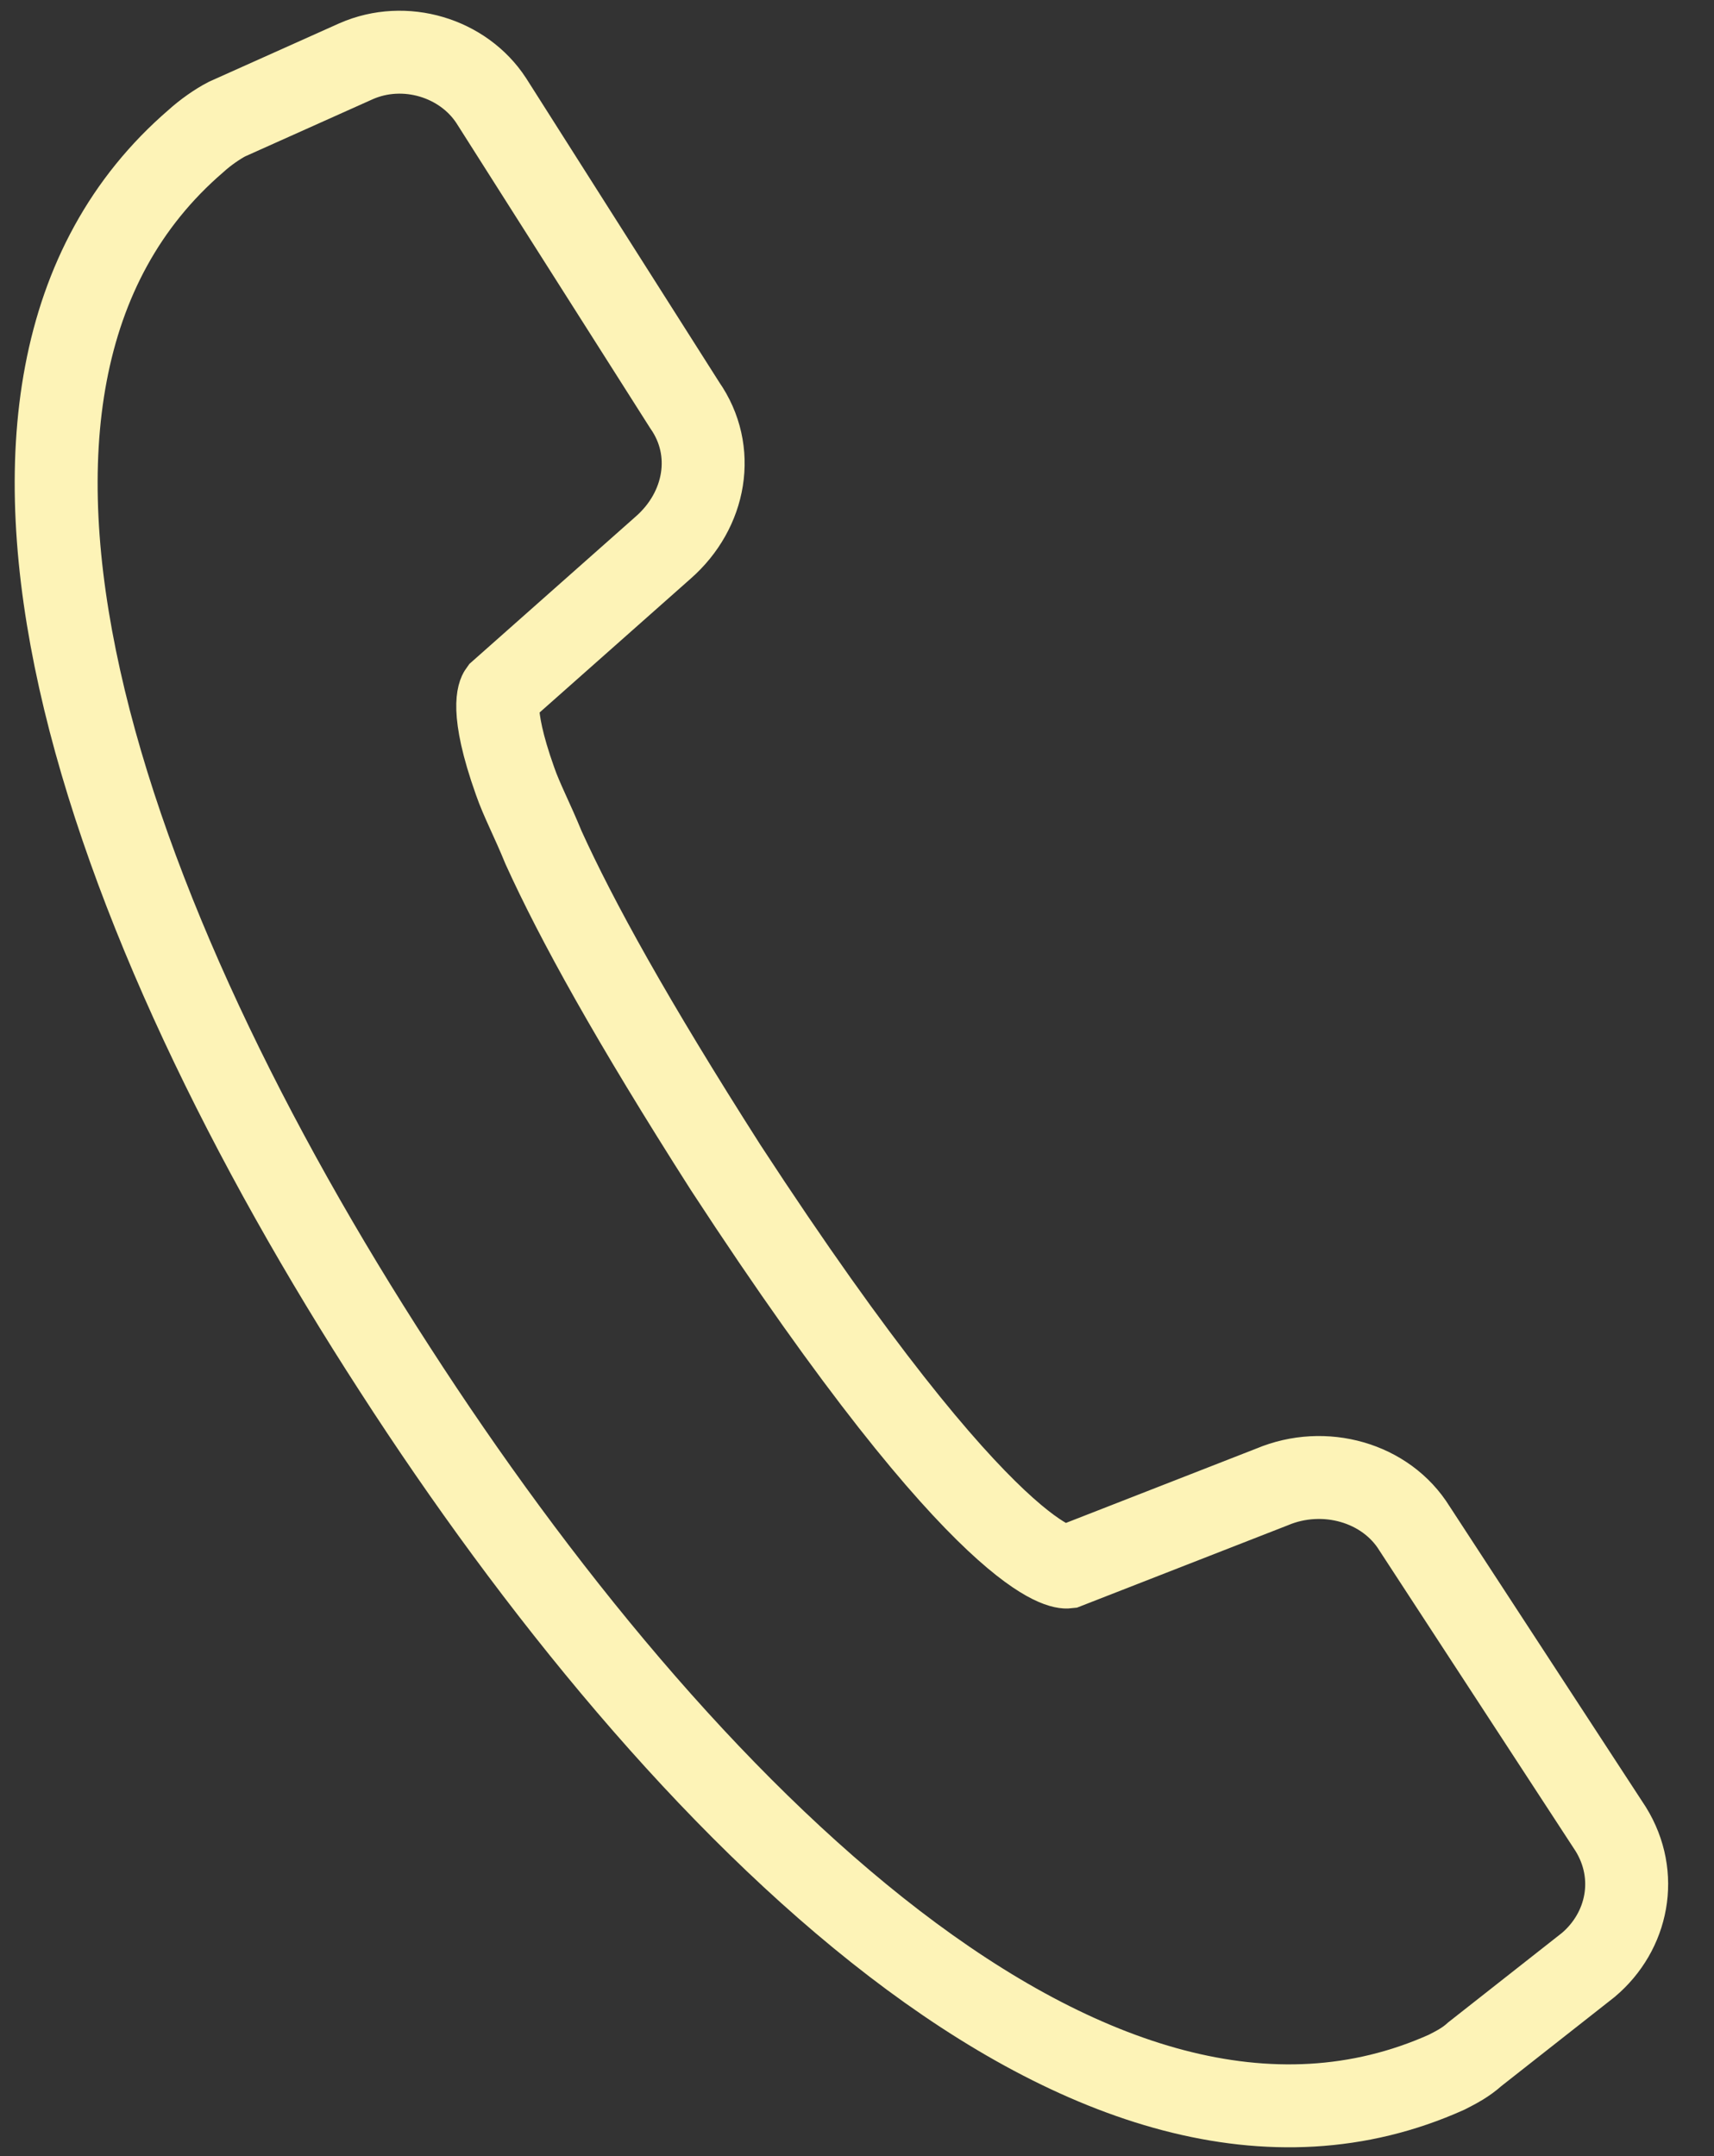 <?xml version="1.0" encoding="UTF-8"?> <svg xmlns="http://www.w3.org/2000/svg" width="31" height="39" viewBox="0 0 31 39" fill="none"><rect x="0" y="0" width="31" height="39" fill="#333333" stroke="none"/><path d="M9.316 14.129C8.841 12.796 9.046 12.518 9.046 12.518L11.998 9.902C12.764 9.228 12.961 8.155 12.383 7.328L8.885 1.82C8.378 1.043 7.32 0.722 6.442 1.107L4.106 2.154C3.933 2.243 3.708 2.401 3.545 2.55C-1.613 6.989 1.892 16.662 7.144 24.77C12.234 32.659 19.8 40.336 26.165 37.482C26.339 37.393 26.512 37.304 26.676 37.155L28.728 35.541C29.443 34.936 29.65 33.923 29.133 33.086L25.584 27.648C25.067 26.811 23.948 26.5 23.009 26.895L19.297 28.345C19.297 28.345 17.941 28.5 13.125 21.119C11.422 18.45 10.429 16.648 9.832 15.334C9.62 14.816 9.437 14.477 9.316 14.129Z" stroke="#FDF3B7" stroke-width="1.5" stroke-miterlimit="10" stroke-linecap="square"></path></svg> 